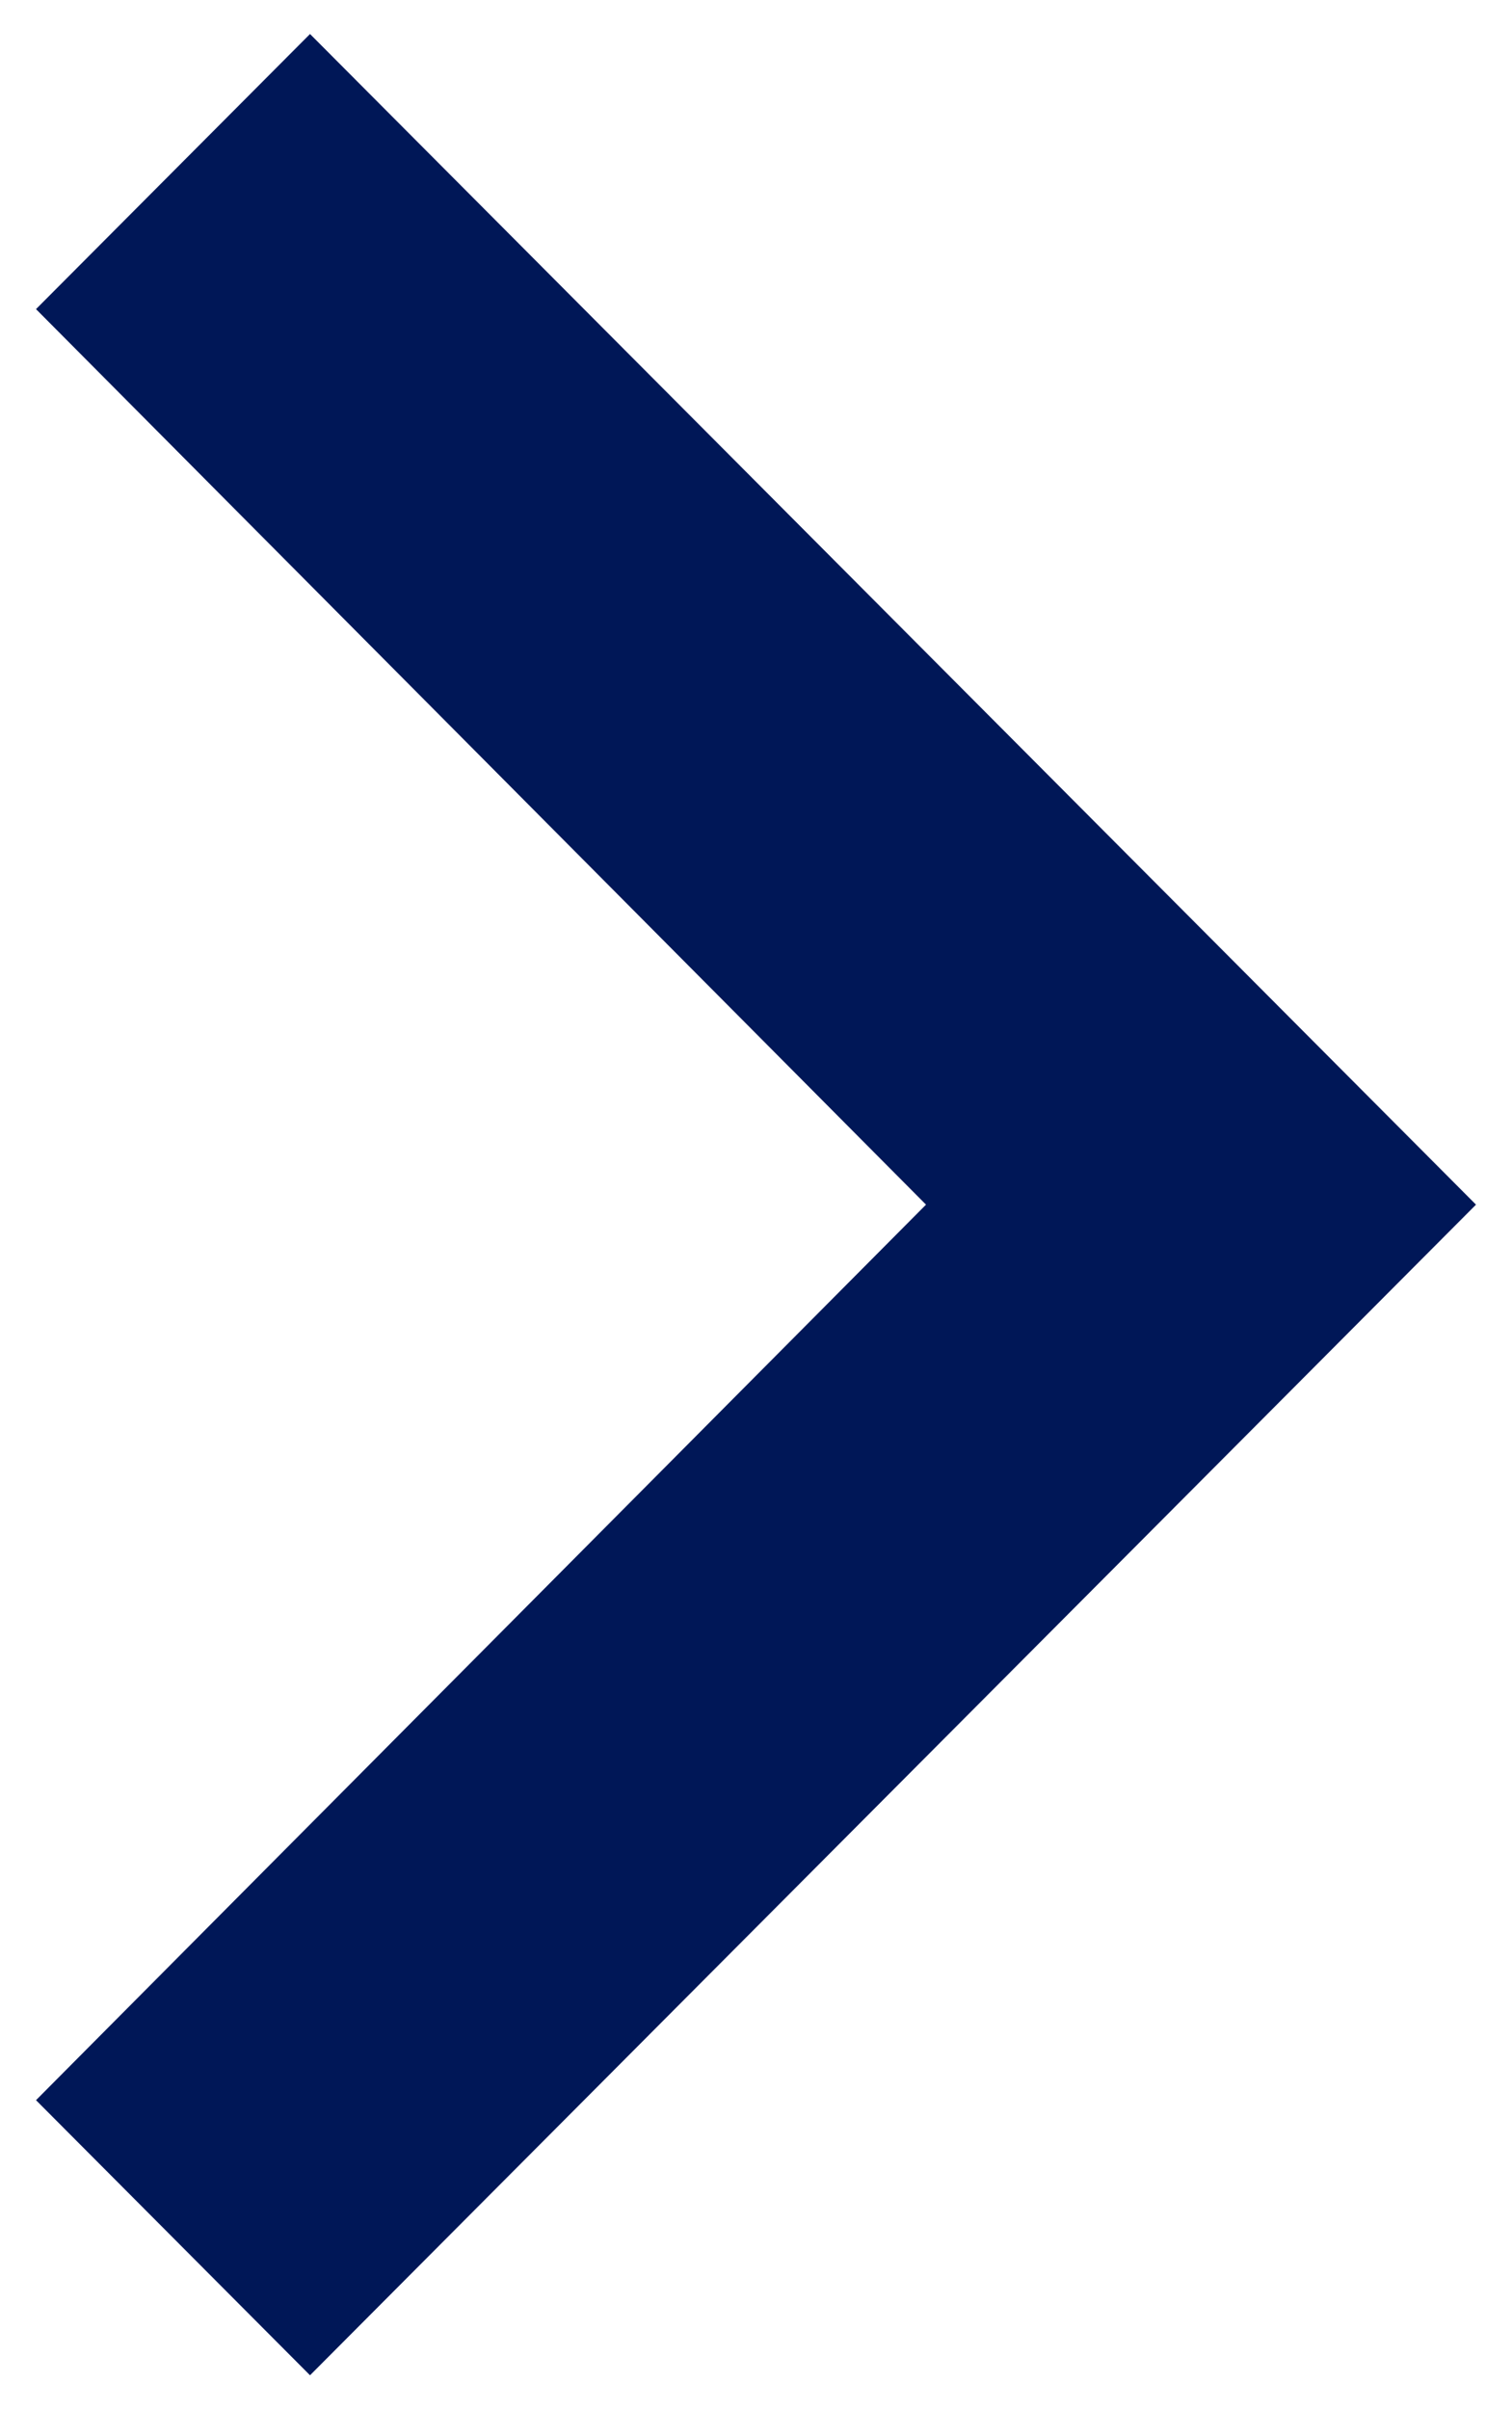 <svg width="27" height="43" viewBox="0 0 27 43" fill="none" xmlns="http://www.w3.org/2000/svg">
<path d="M5.536 42.393L0.643 37.483L16.536 21.5L0.643 5.517L5.536 0.607L26.357 21.5L5.536 42.393Z" fill="#001757"/>
</svg>
